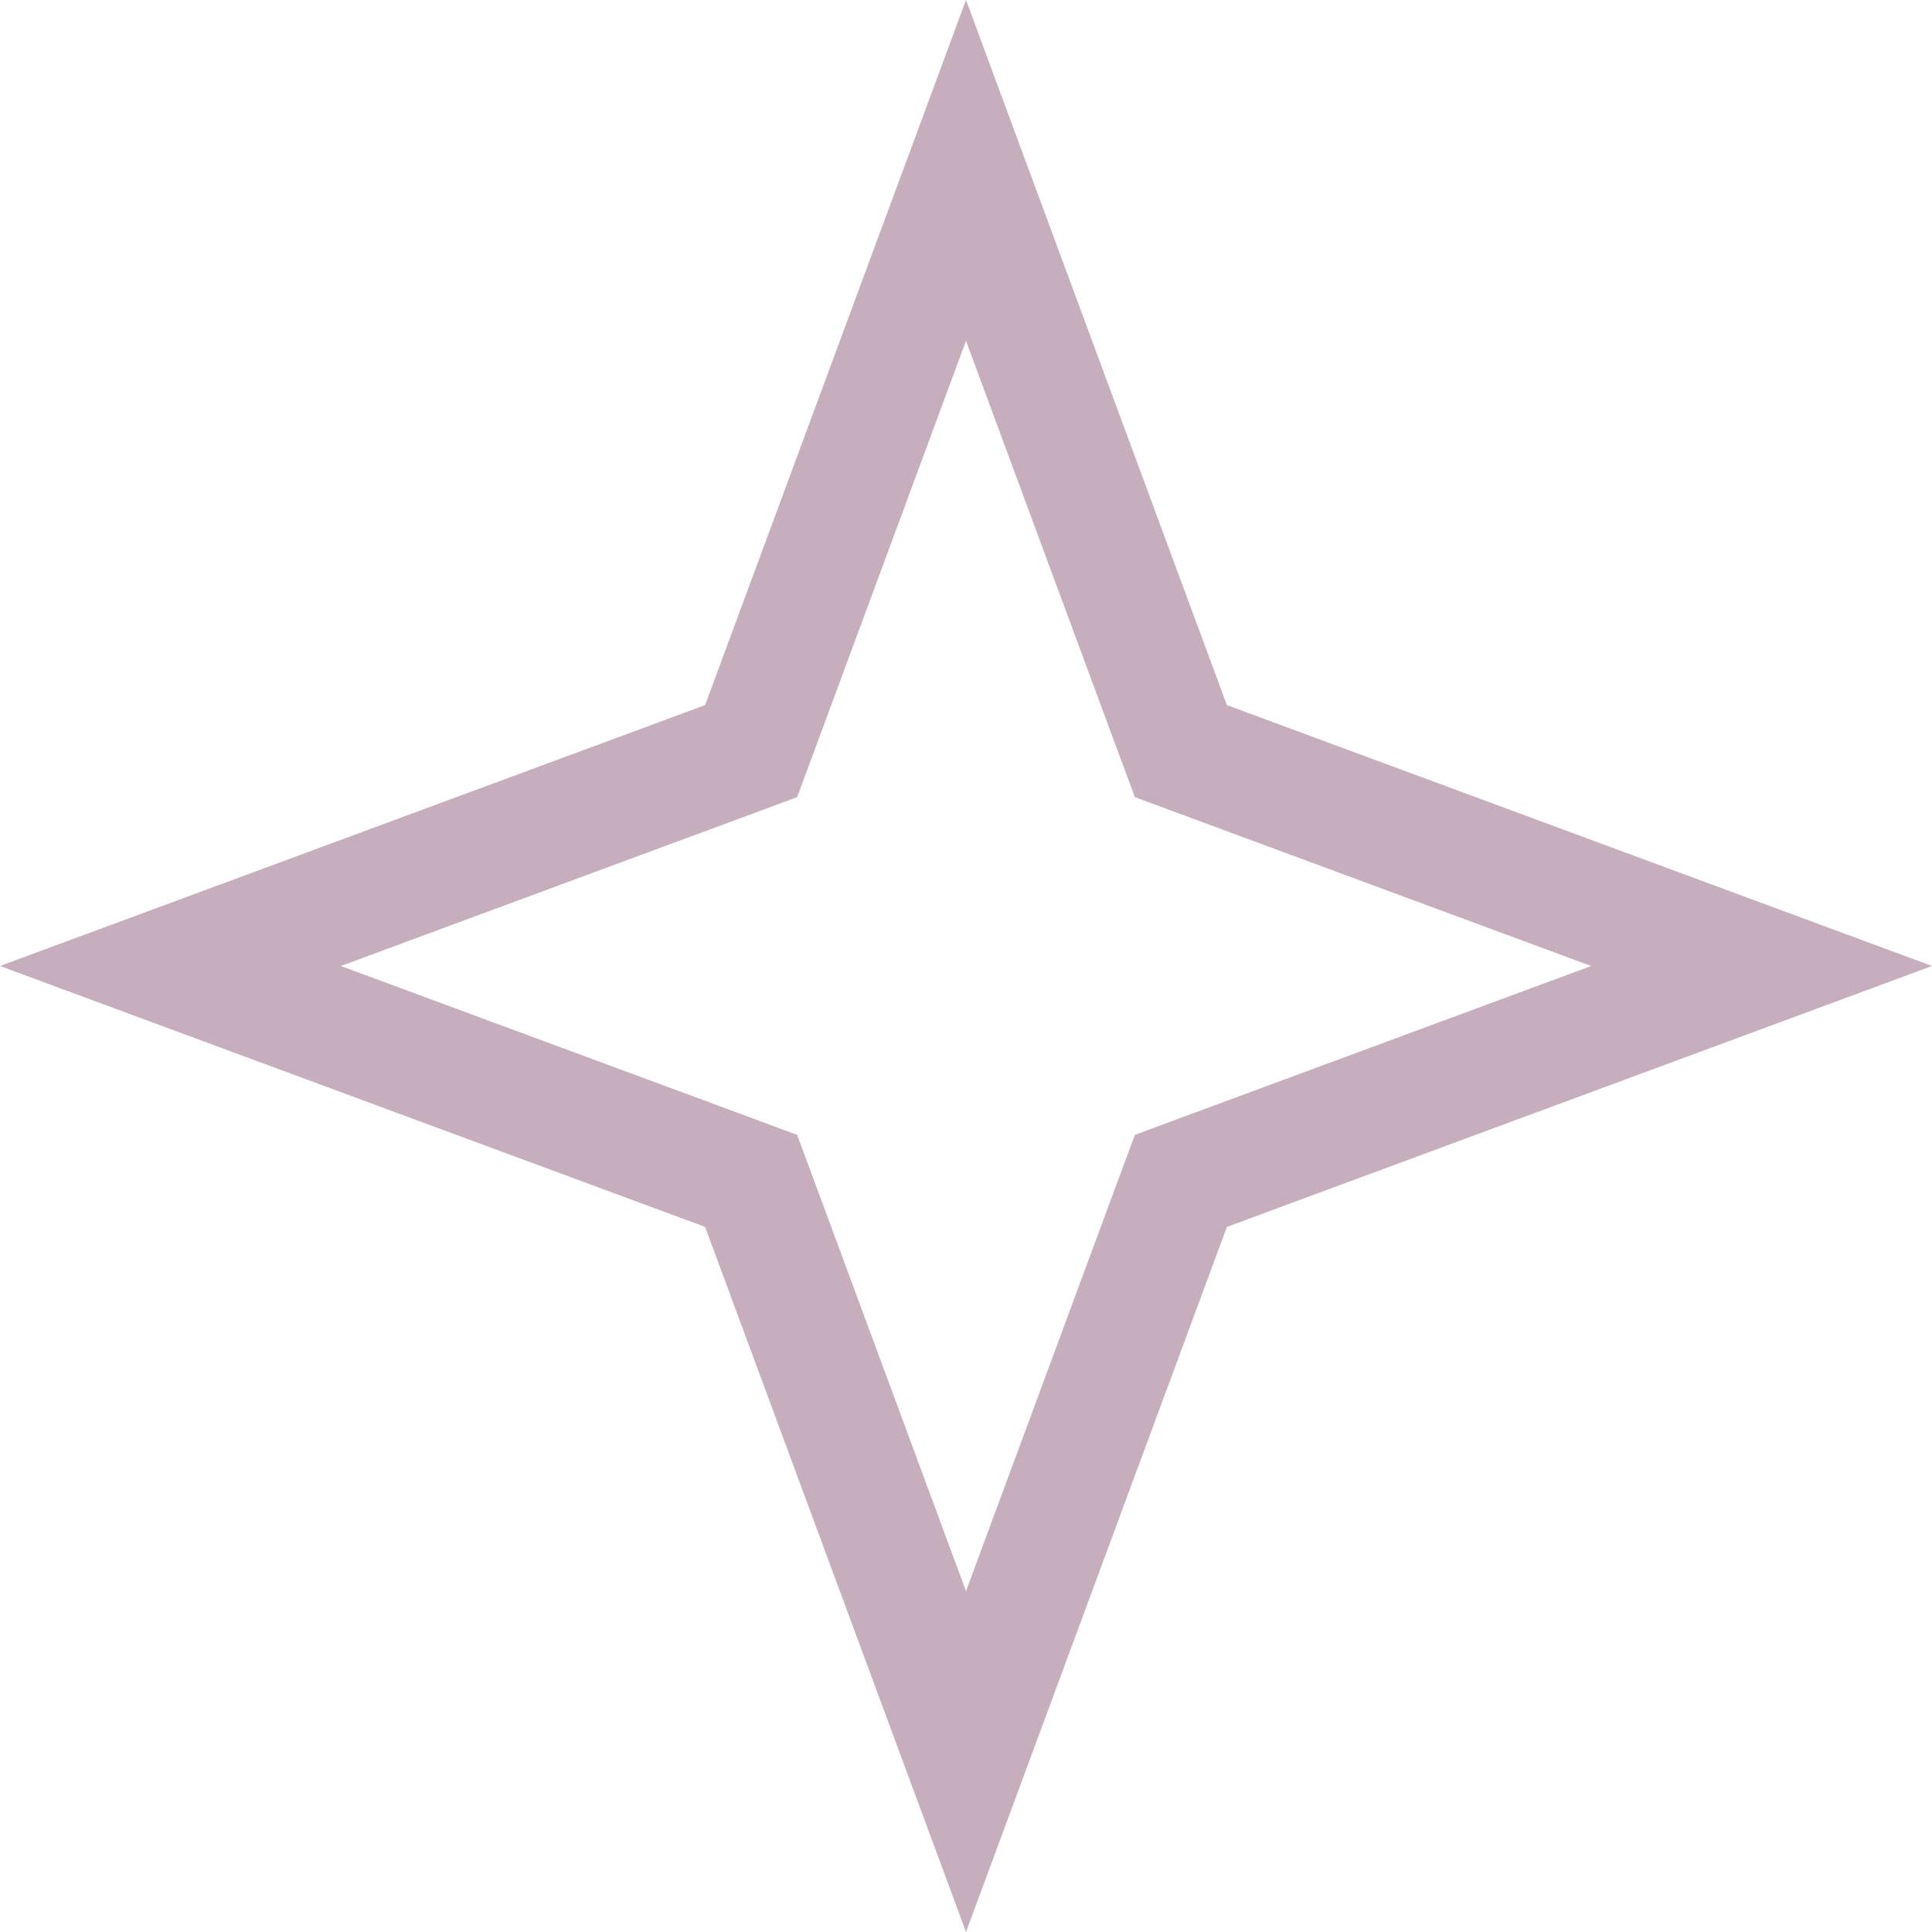 <svg width="49" height="49" viewBox="0 0 49 49" fill="none" xmlns="http://www.w3.org/2000/svg">
<path d="M24.5 4.322L29.71 18.403L29.95 19.05L30.597 19.29L44.678 24.5L30.597 29.71L29.95 29.95L29.71 30.597L24.5 44.678L19.29 30.597L19.05 29.95L18.403 29.71L4.322 24.5L18.403 19.29L19.05 19.05L19.29 18.403L24.5 4.322Z" stroke="#C6AEBC" stroke-width="3"/>
</svg>
